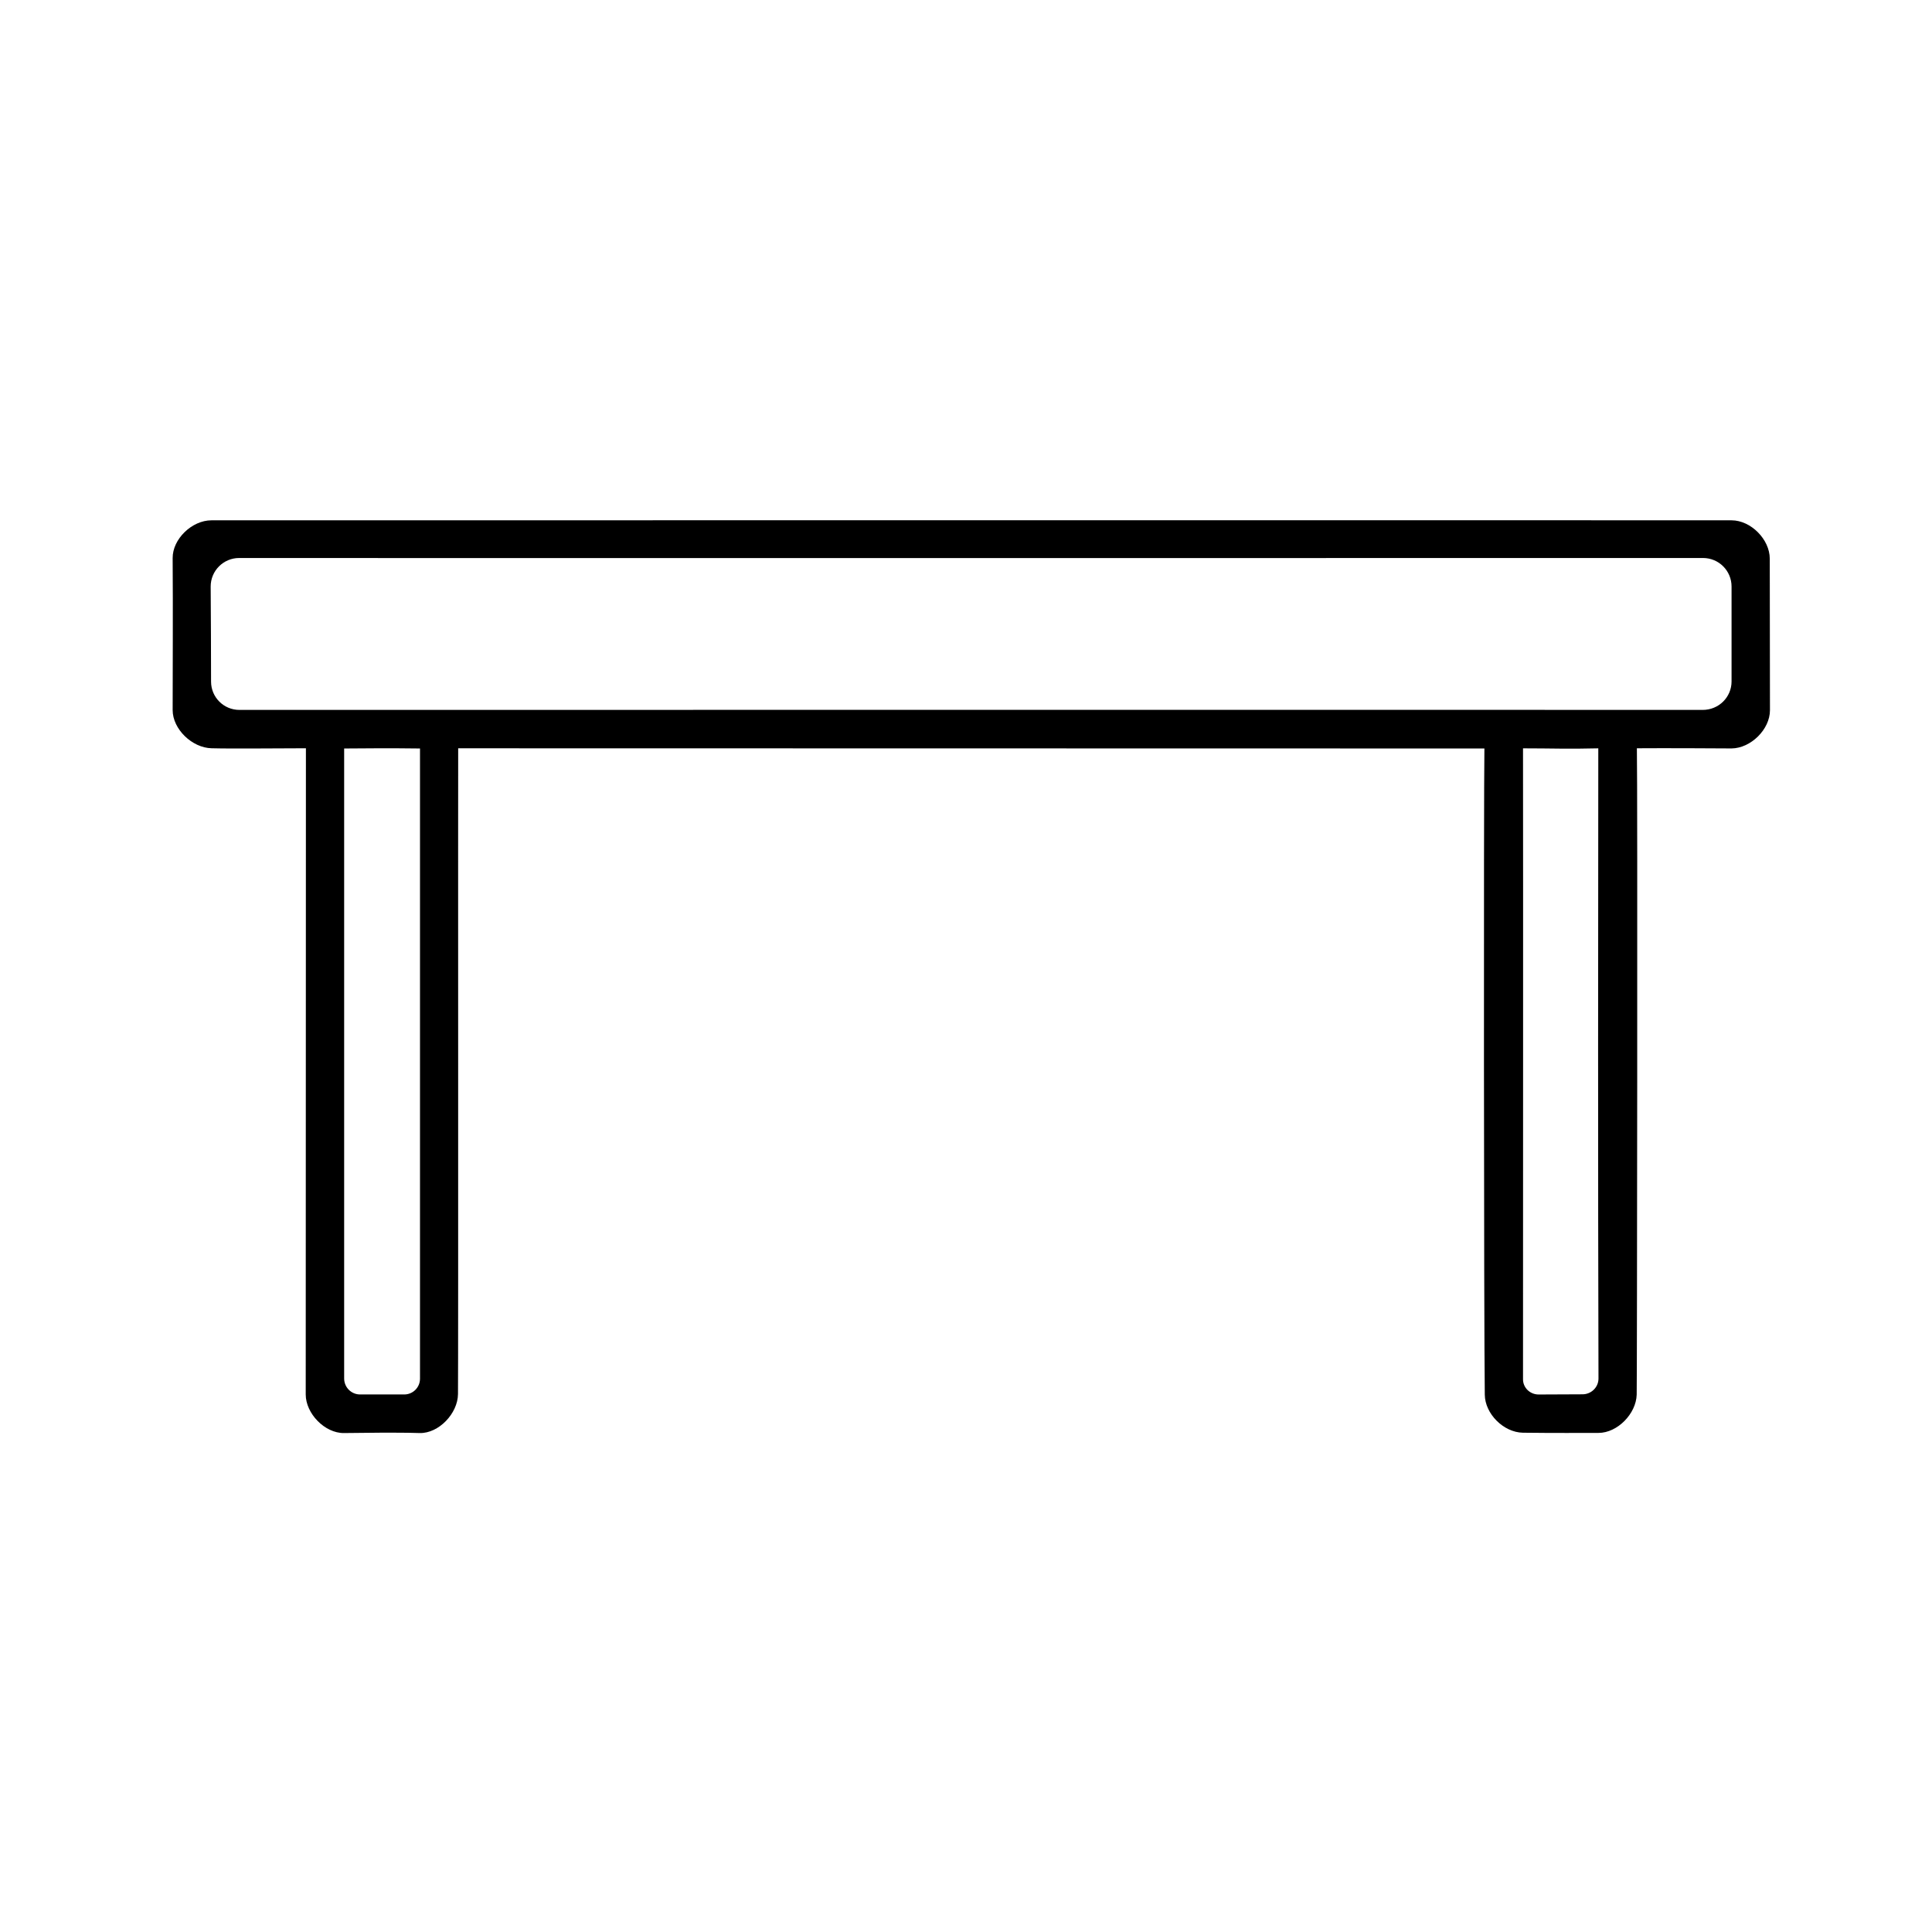 <?xml version="1.0" encoding="UTF-8"?>
<!-- Uploaded to: ICON Repo, www.svgrepo.com, Generator: ICON Repo Mixer Tools -->
<svg fill="#000000" width="800px" height="800px" version="1.1" viewBox="144 144 512 512" xmlns="http://www.w3.org/2000/svg">
 <path d="m577.79 342.31c0.203 8.613 0.051 168.17-0.051 171.3-0.152 5.039-5.09 10.125-10.125 10.125-4.231 0-11.891 0.051-20.051-0.051-5.141-0.102-10.027-5.039-10.078-10.078-0.25-18.137-0.301-158.5-0.102-171.25-87.059 0-199.86-0.051-271.96-0.051-0.051 4.484 0.051 162.07-0.051 171.14-0.051 5.141-5.09 10.43-10.125 10.328-6.801-0.203-14.309-0.051-20.102 0-5.09 0.051-10.125-5.188-10.125-10.227 0-23.578 0.051-135.93 0.051-171.25-6.699 0-19.297 0.152-24.988 0-5.141-0.102-10.328-5.039-10.328-10.125 0-9.473 0.102-26.652 0-40.254-0.051-5.039 5.09-10.027 10.277-10.027 7.508 0 382.79-0.051 402.85 0 5.09 0 10.125 5.039 10.125 10.176 0.051 14.008 0 26.098 0.051 40.152 0 5.09-5.09 10.078-10.176 10.125-4.285-0.043-18.492-0.094-25.094-0.043zm25.09-17.734v-25.141c0-4.18-3.375-7.559-7.559-7.559-49.574 0-328.43 0.051-387.93 0-4.18 0-7.559 3.375-7.559 7.559 0.051 8.262 0.102 17.332 0.102 25.191 0 4.18 3.375 7.508 7.508 7.508 50.984 0 335.04-0.051 387.78 0 4.285 0 7.66-3.375 7.66-7.559zm-51.035 188.98c4.281 0 7.961-0.051 11.539-0.051 2.316 0 4.231-1.863 4.231-4.18-0.152-51.844-0.102-125.05-0.051-167.01-8.113 0.203-12.344 0-19.949 0 0.051 36.578 0 132.6 0 167.11-0.055 2.312 1.863 4.18 4.231 4.129zm-316.64-171.2v166.96c0 2.316 1.863 4.231 4.231 4.231h11.688c2.316 0 4.18-1.863 4.18-4.18v-167.01c-7.453-0.102-15.109-0.051-20.098 0z"/>
</svg>